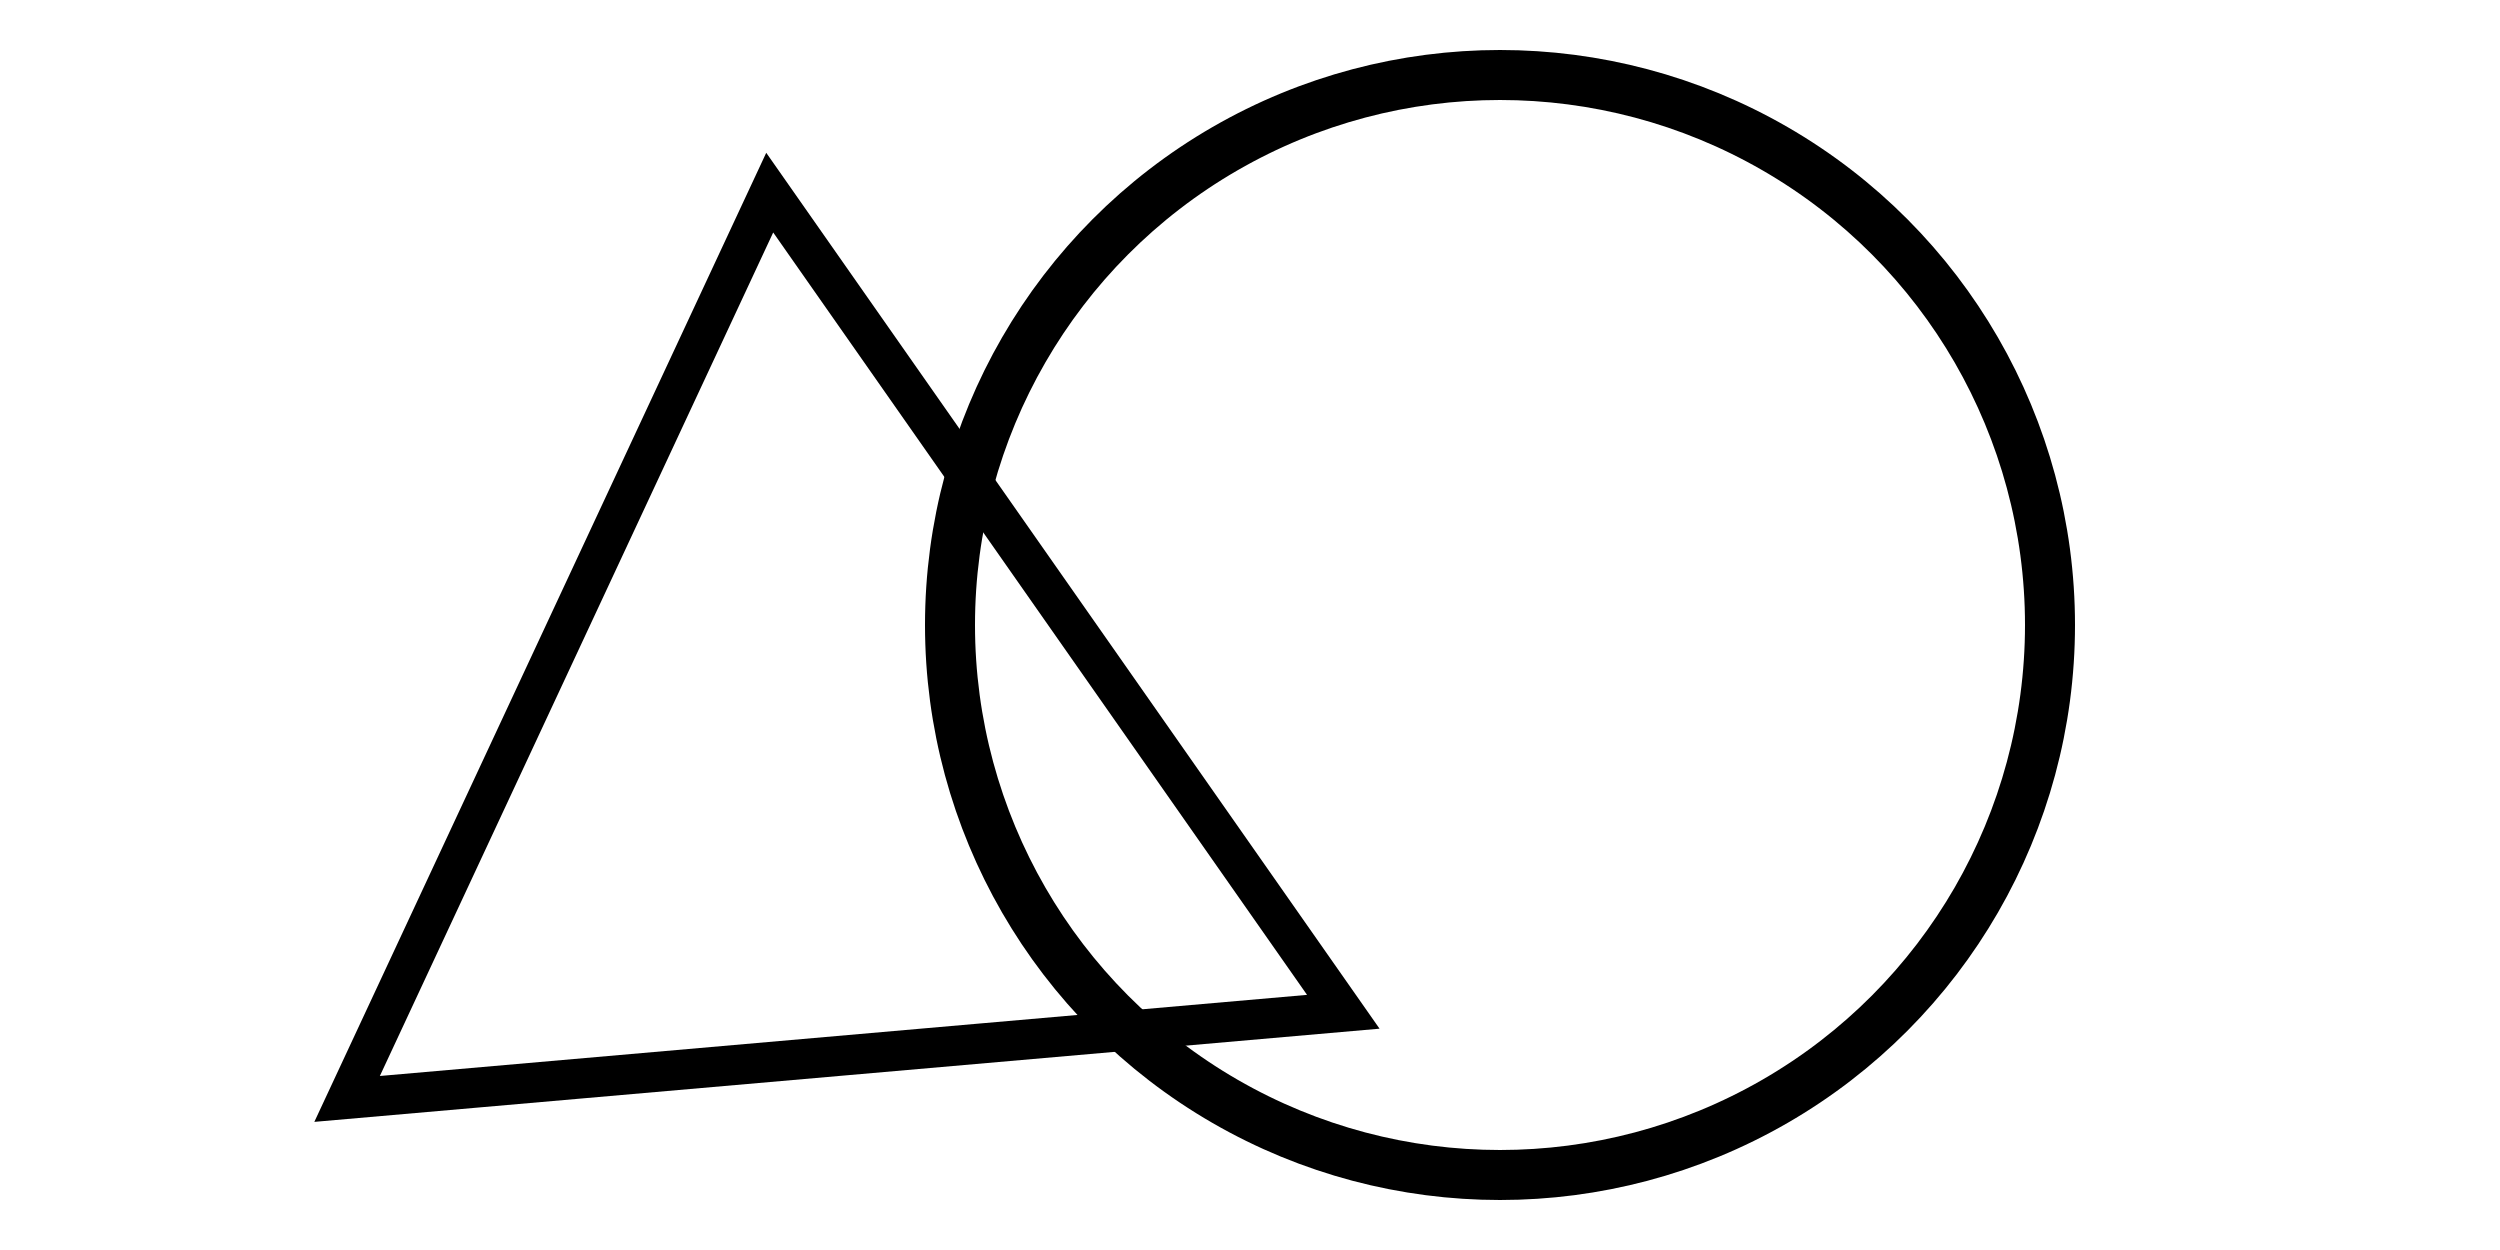 <?xml version="1.0" encoding="UTF-8"?>
<svg width="100" height="50" xmlns="http://www.w3.org/2000/svg" role="img" aria-label="Use Previous Proposition icon. Represented by circle and triangle slightly overlaying eachother">
    <!-- Book Cover Illustration -->
    <circle cx="60" cy="25" r="22" fill="none" stroke="black" stroke-width="2"/>
    <polygon points="25,50 75,50 50,6.699" stroke="black" stroke-width="2" fill="none" transform="rotate(-5) translate(-10, 5) scale(0.8)"/>
</svg>